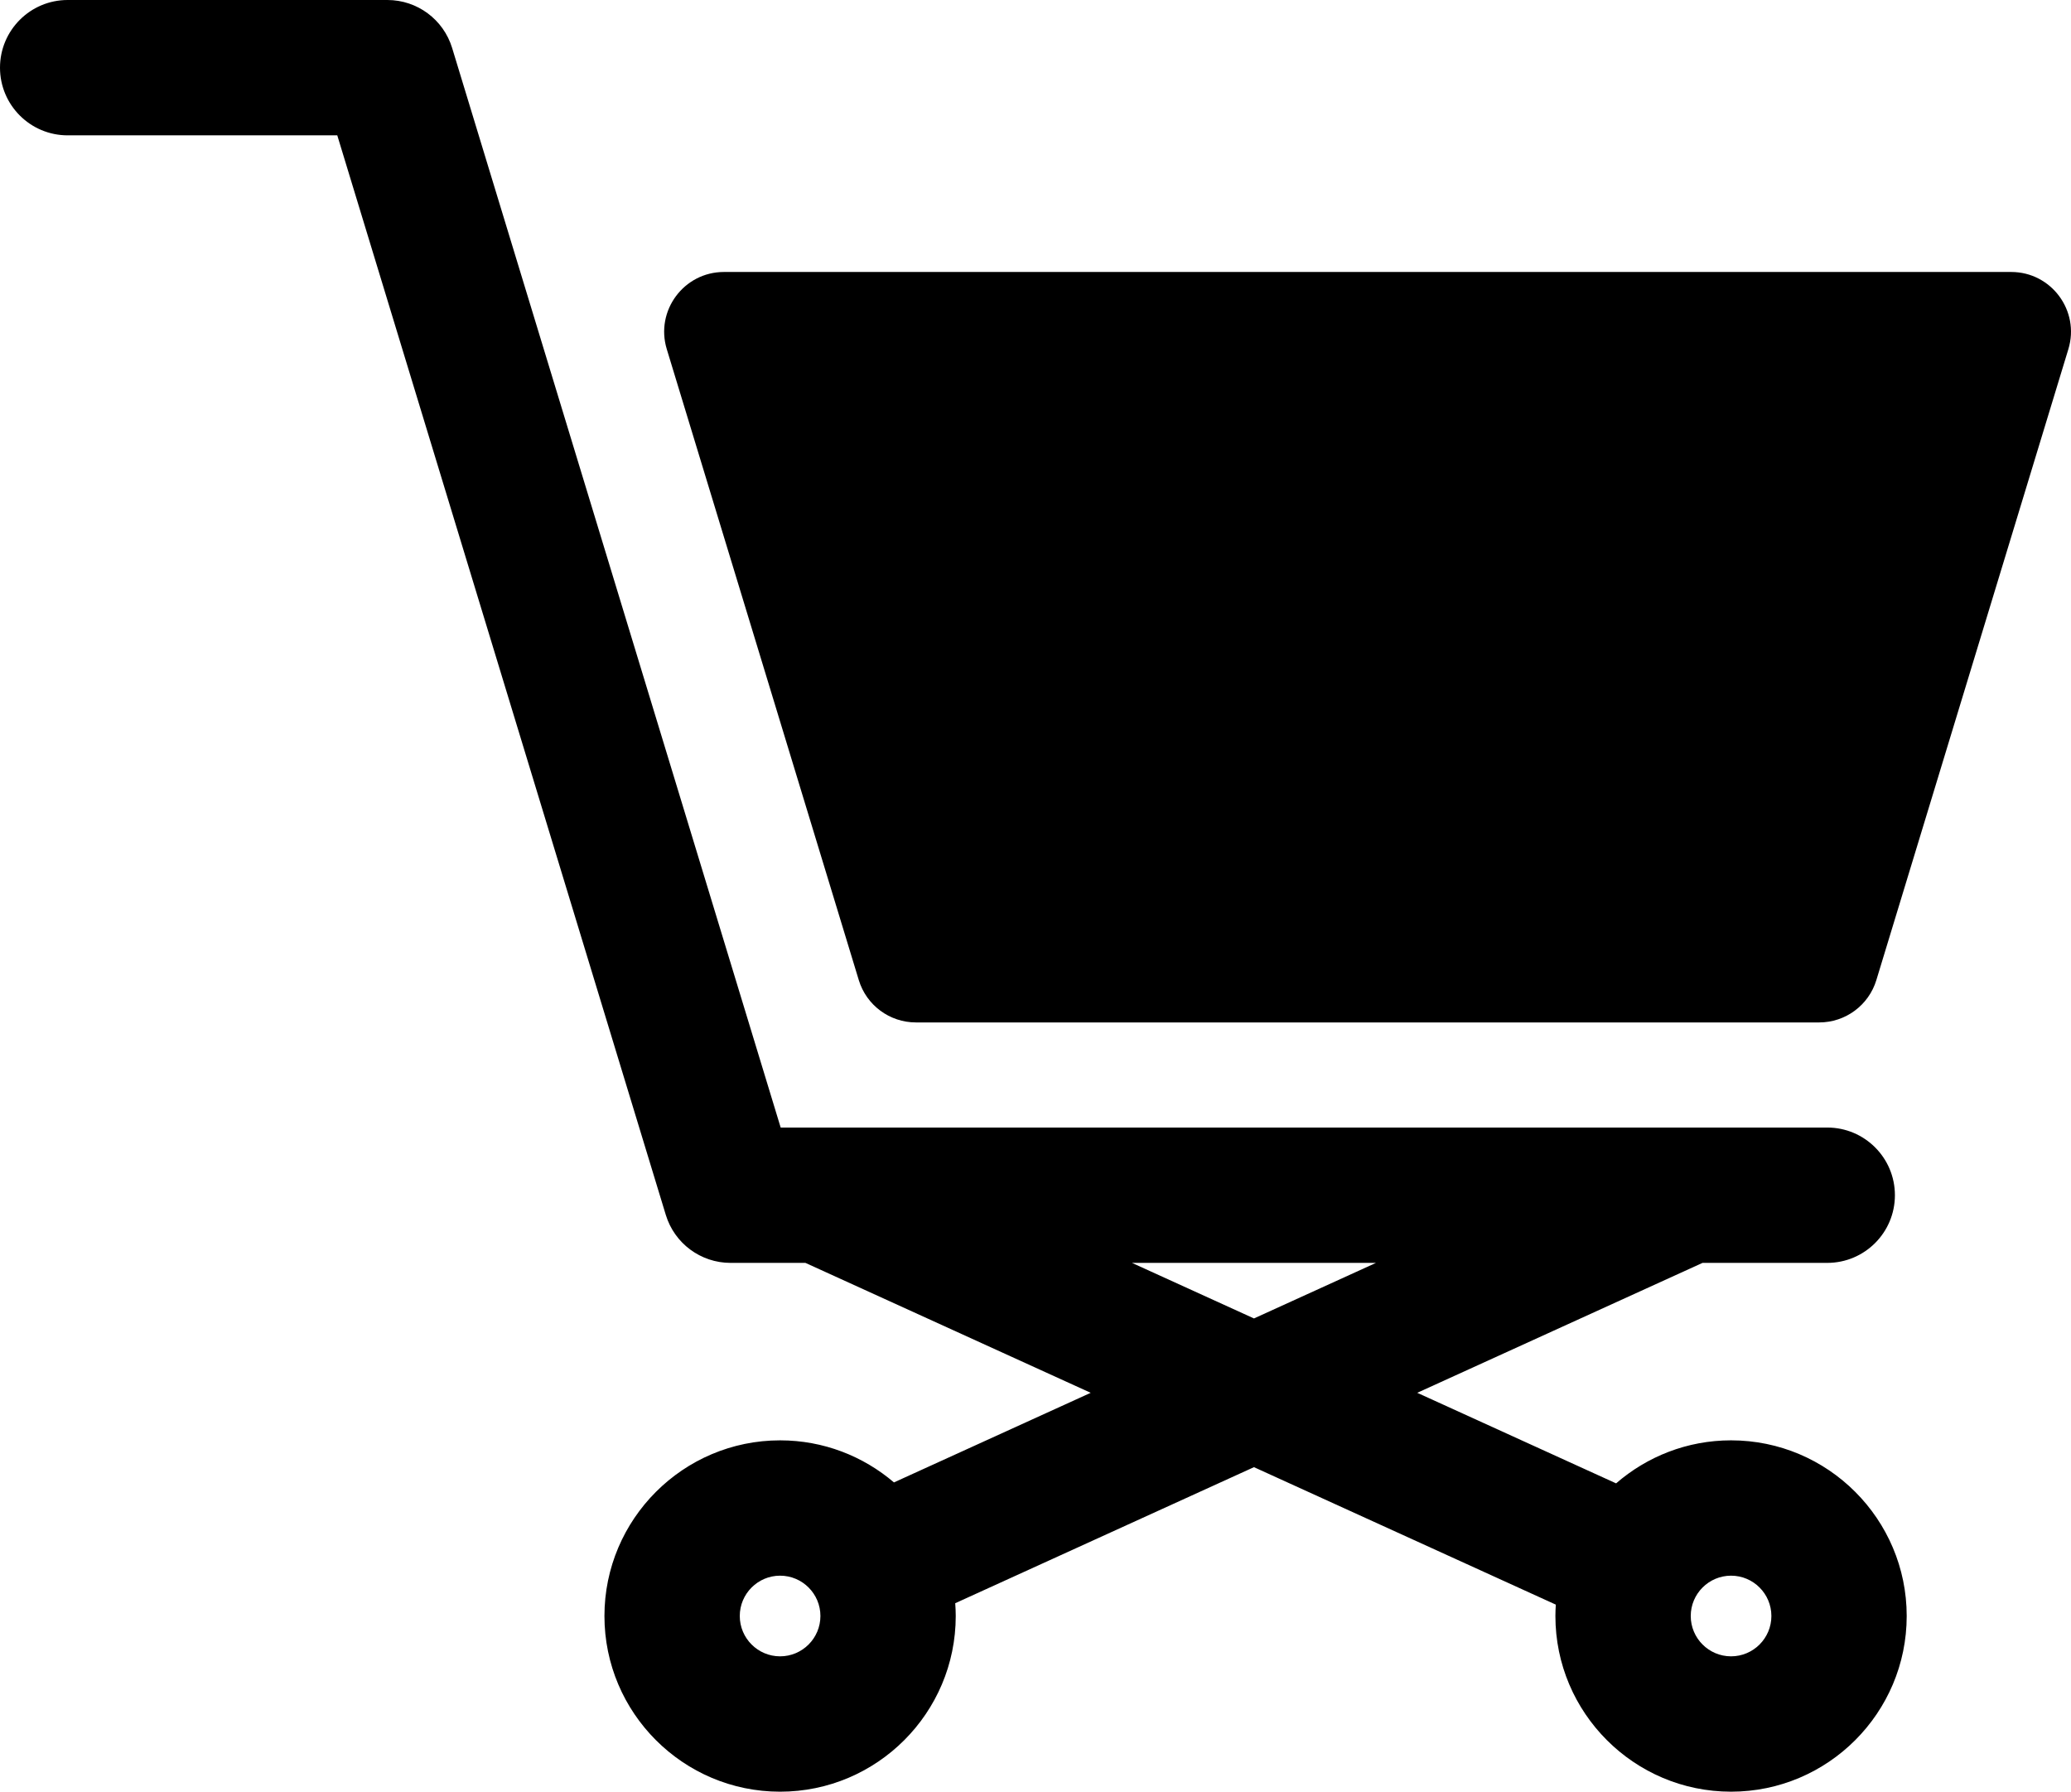 <?xml version="1.0" encoding="utf-8"?>
<!-- Generator: Adobe Illustrator 16.0.0, SVG Export Plug-In . SVG Version: 6.00 Build 0)  -->
<!DOCTYPE svg PUBLIC "-//W3C//DTD SVG 1.1//EN" "http://www.w3.org/Graphics/SVG/1.1/DTD/svg11.dtd">
<svg version="1.1" id="Layer_1" xmlns="http://www.w3.org/2000/svg" xmlns:xlink="http://www.w3.org/1999/xlink" x="0px" y="0px"
	 width="960px" height="830.445px" viewBox="120 64.779 960 830.445" enable-background="new 120 64.779 960 830.445"
	 xml:space="preserve">
<g>
	<g>
		<path d="M1052.289,190.84c-117.669,0-478.974,0-596.716,0c-18.563,0-31.907,17.976-26.496,35.754l89.013,292.466
			c3.551,11.665,14.297,19.615,26.488,19.615c76.834,0,341.398,0,418.703,0c12.178,0,22.944-7.964,26.488-19.611l89.014-292.47
			C1084.194,208.823,1070.874,190.84,1052.289,190.84z"/>
	</g>
</g>
<g>
	<g>
		<path d="M922.425,732.376c-20.368,0-38.996,7.536-53.291,19.943l-92.176-41.975l132.236-60.219h57.818
			c17.321,0,31.364-14.044,31.364-31.365s-14.043-31.365-31.364-31.365H481.876L329.586,87.013
			c-4.022-13.208-16.204-22.234-30.007-22.234H151.365C134.044,64.779,120,78.821,120,96.145s14.044,31.365,31.365,31.365h124.977
			l152.289,500.382c4.022,13.208,16.204,22.234,30.008,22.234h34.714l132.236,60.219l-91.202,41.532
			c-14.226-12.143-32.654-19.499-52.781-19.499c-44.896,0-81.422,36.525-81.422,81.423c0,44.896,36.525,81.424,81.422,81.424
			c44.896,0,81.422-36.525,81.422-81.424c0-1.997-0.097-3.97-0.239-5.931l138.481-63.063l139.917,63.715
			c-0.112,1.745-0.191,3.502-0.191,5.276c0,44.896,36.525,81.424,81.422,81.424c44.896,0,81.422-36.525,81.422-81.424
			C1003.845,768.901,967.321,732.376,922.425,732.376z M481.609,832.49c-10.309,0-18.691-8.385-18.691-18.693
			c0-10.308,8.385-18.692,18.691-18.692s18.692,8.385,18.692,18.692C500.3,824.105,491.914,832.49,481.609,832.49z M701.273,675.877
			l-56.556-25.753h113.107L701.273,675.877z M922.425,832.49c-10.309,0-18.692-8.385-18.692-18.693
			c0-10.308,8.386-18.692,18.692-18.692s18.691,8.385,18.691,18.692C941.116,824.105,932.733,832.49,922.425,832.49z"/>
	</g>
</g>
</svg>
